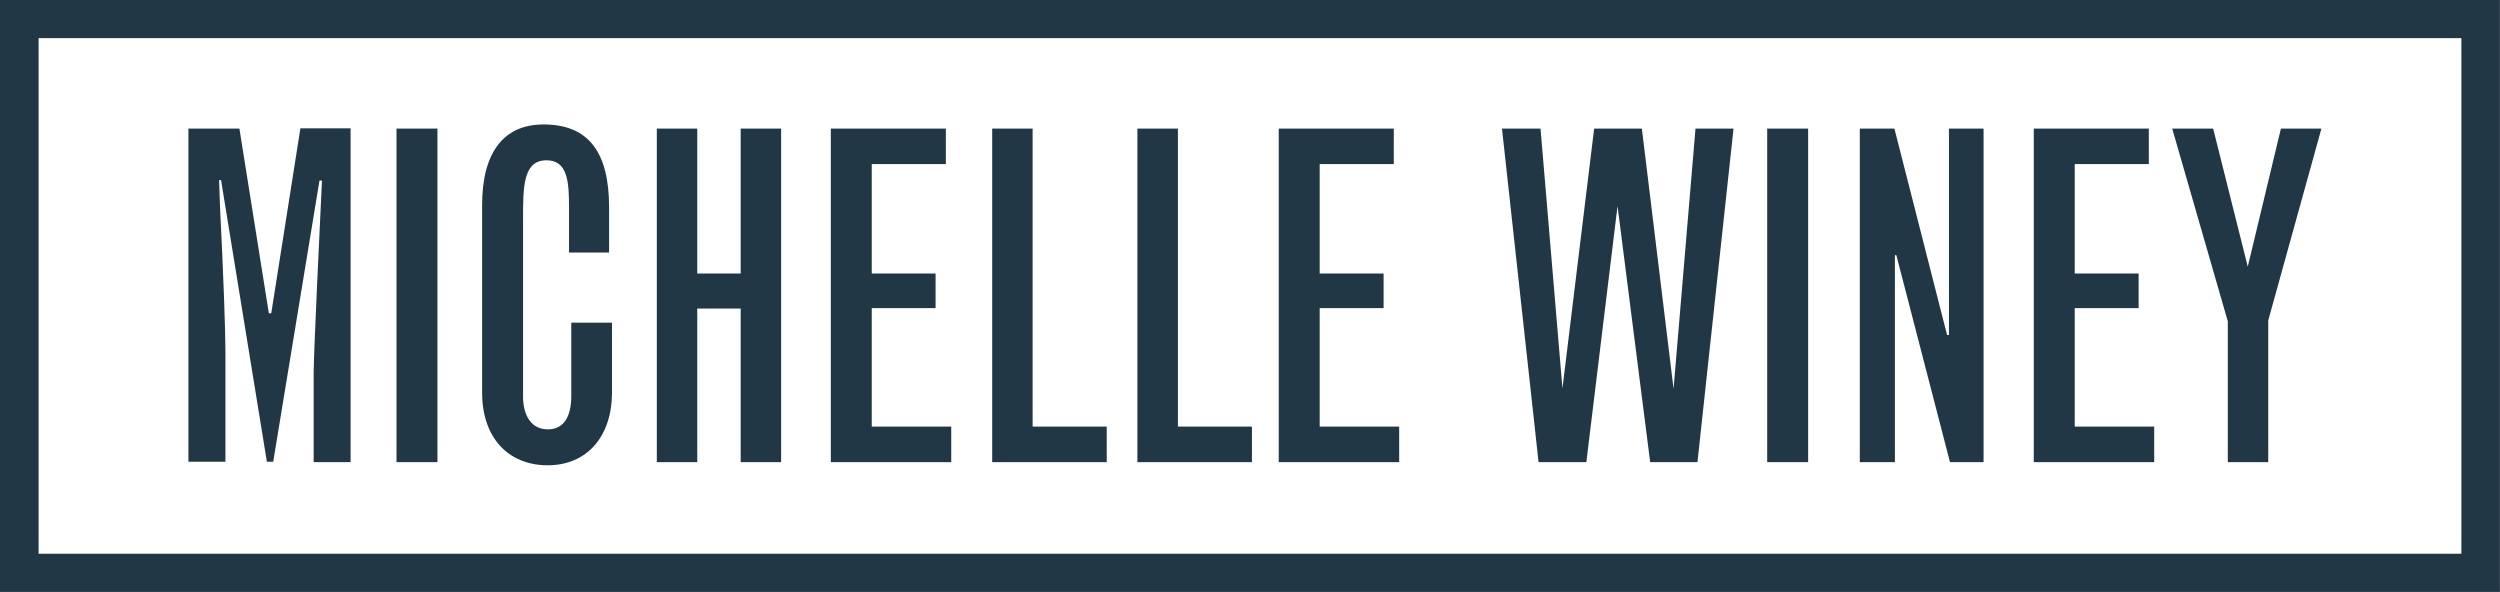 <svg id="Layer_1" data-name="Layer 1" xmlns="http://www.w3.org/2000/svg" xmlns:xlink="http://www.w3.org/1999/xlink" viewBox="0 0 343.13 81.24"><defs><style>.cls-1{fill:none;}.cls-2{clip-path:url(#clip-path);}.cls-3{fill:#213746;}</style><clipPath id="clip-path"><rect class="cls-1" width="674.44" height="257.78"/></clipPath></defs><g class="cls-2"><path class="cls-3" d="M25.86,17.65h7L36.9,43h.33l4-25.39h6.89V63.43H43.05V51.17c0-2.56.87-20.76,1.14-26.39h-.34L37.5,63.37h-.87L30.34,24.72h-.27l.13,3.69c.47,9.19.74,17.2.74,19.7V63.37H25.86Z"/></g><rect class="cls-3" x="54.42" y="17.65" width="5.62" height="45.78"/><g class="cls-2"><path class="cls-3" d="M84,44.29v9.57c0,5.94-3.34,10-8.83,10s-9-3.88-9-9.95V28.15c0-7.19,2.94-11.07,8.43-11.07,6.09,0,9,3.69,9,11.39v6.19H78.1v-6C78.1,25.15,78,22,75,22c-3.21,0-3.21,3.69-3.21,8V54.36c0,2.88,1.27,4.57,3.41,4.57s3.21-1.69,3.21-4.57V44.29Z"/></g><polygon class="cls-3" points="90.15 17.65 95.7 17.65 95.7 37.54 101.66 37.54 101.66 17.65 107.21 17.65 107.21 63.43 101.66 63.43 101.66 42.35 95.7 42.35 95.7 63.43 90.15 63.43 90.15 17.65"/><polygon class="cls-3" points="114.03 17.65 129.82 17.65 129.82 22.52 119.65 22.52 119.65 37.54 128.41 37.54 128.41 42.29 119.65 42.29 119.65 58.55 130.56 58.55 130.56 63.43 114.03 63.43 114.03 17.65"/><polygon class="cls-3" points="136.18 17.65 141.73 17.65 141.73 58.55 151.9 58.55 151.9 63.43 136.18 63.43 136.18 17.65"/><polygon class="cls-3" points="156.11 17.65 161.67 17.65 161.67 58.55 171.83 58.55 171.83 63.43 156.11 63.43 156.11 17.65"/><polygon class="cls-3" points="175.51 17.65 191.3 17.65 191.3 22.52 181.13 22.52 181.13 37.54 189.9 37.54 189.9 42.29 181.13 42.29 181.13 58.55 192.04 58.55 192.04 63.43 175.51 63.43 175.51 17.65"/><polygon class="cls-3" points="206.15 17.65 211.44 17.65 214.45 53.3 218.8 17.65 225.35 17.65 229.7 53.36 232.71 17.65 237.93 17.65 232.98 63.43 226.49 63.43 222.01 28.28 217.73 63.43 211.17 63.43 206.15 17.65"/><rect class="cls-3" x="242.55" y="17.65" width="5.62" height="45.78"/><polygon class="cls-3" points="255.26 17.65 260.01 17.65 267.24 45.98 267.5 45.98 267.5 17.65 272.25 17.65 272.25 63.43 267.64 63.43 260.28 35.03 260.08 35.03 260.08 63.43 255.26 63.43 255.26 17.65"/><polygon class="cls-3" points="279.14 17.65 294.93 17.65 294.93 22.52 284.76 22.52 284.76 37.54 293.53 37.54 293.53 42.29 284.76 42.29 284.76 58.55 295.67 58.55 295.67 63.43 279.14 63.43 279.14 17.65"/><polygon class="cls-3" points="298.14 17.65 303.76 17.65 308.51 36.6 313.06 17.65 318.62 17.65 311.32 43.98 311.32 63.43 305.77 63.43 305.77 44.1 298.14 17.65"/><path class="cls-3" d="M340.48,78.63v0h0ZM5.3,5.23H337.83V76H5.3ZM0,0V81.24H343.12V0Z"/></svg>